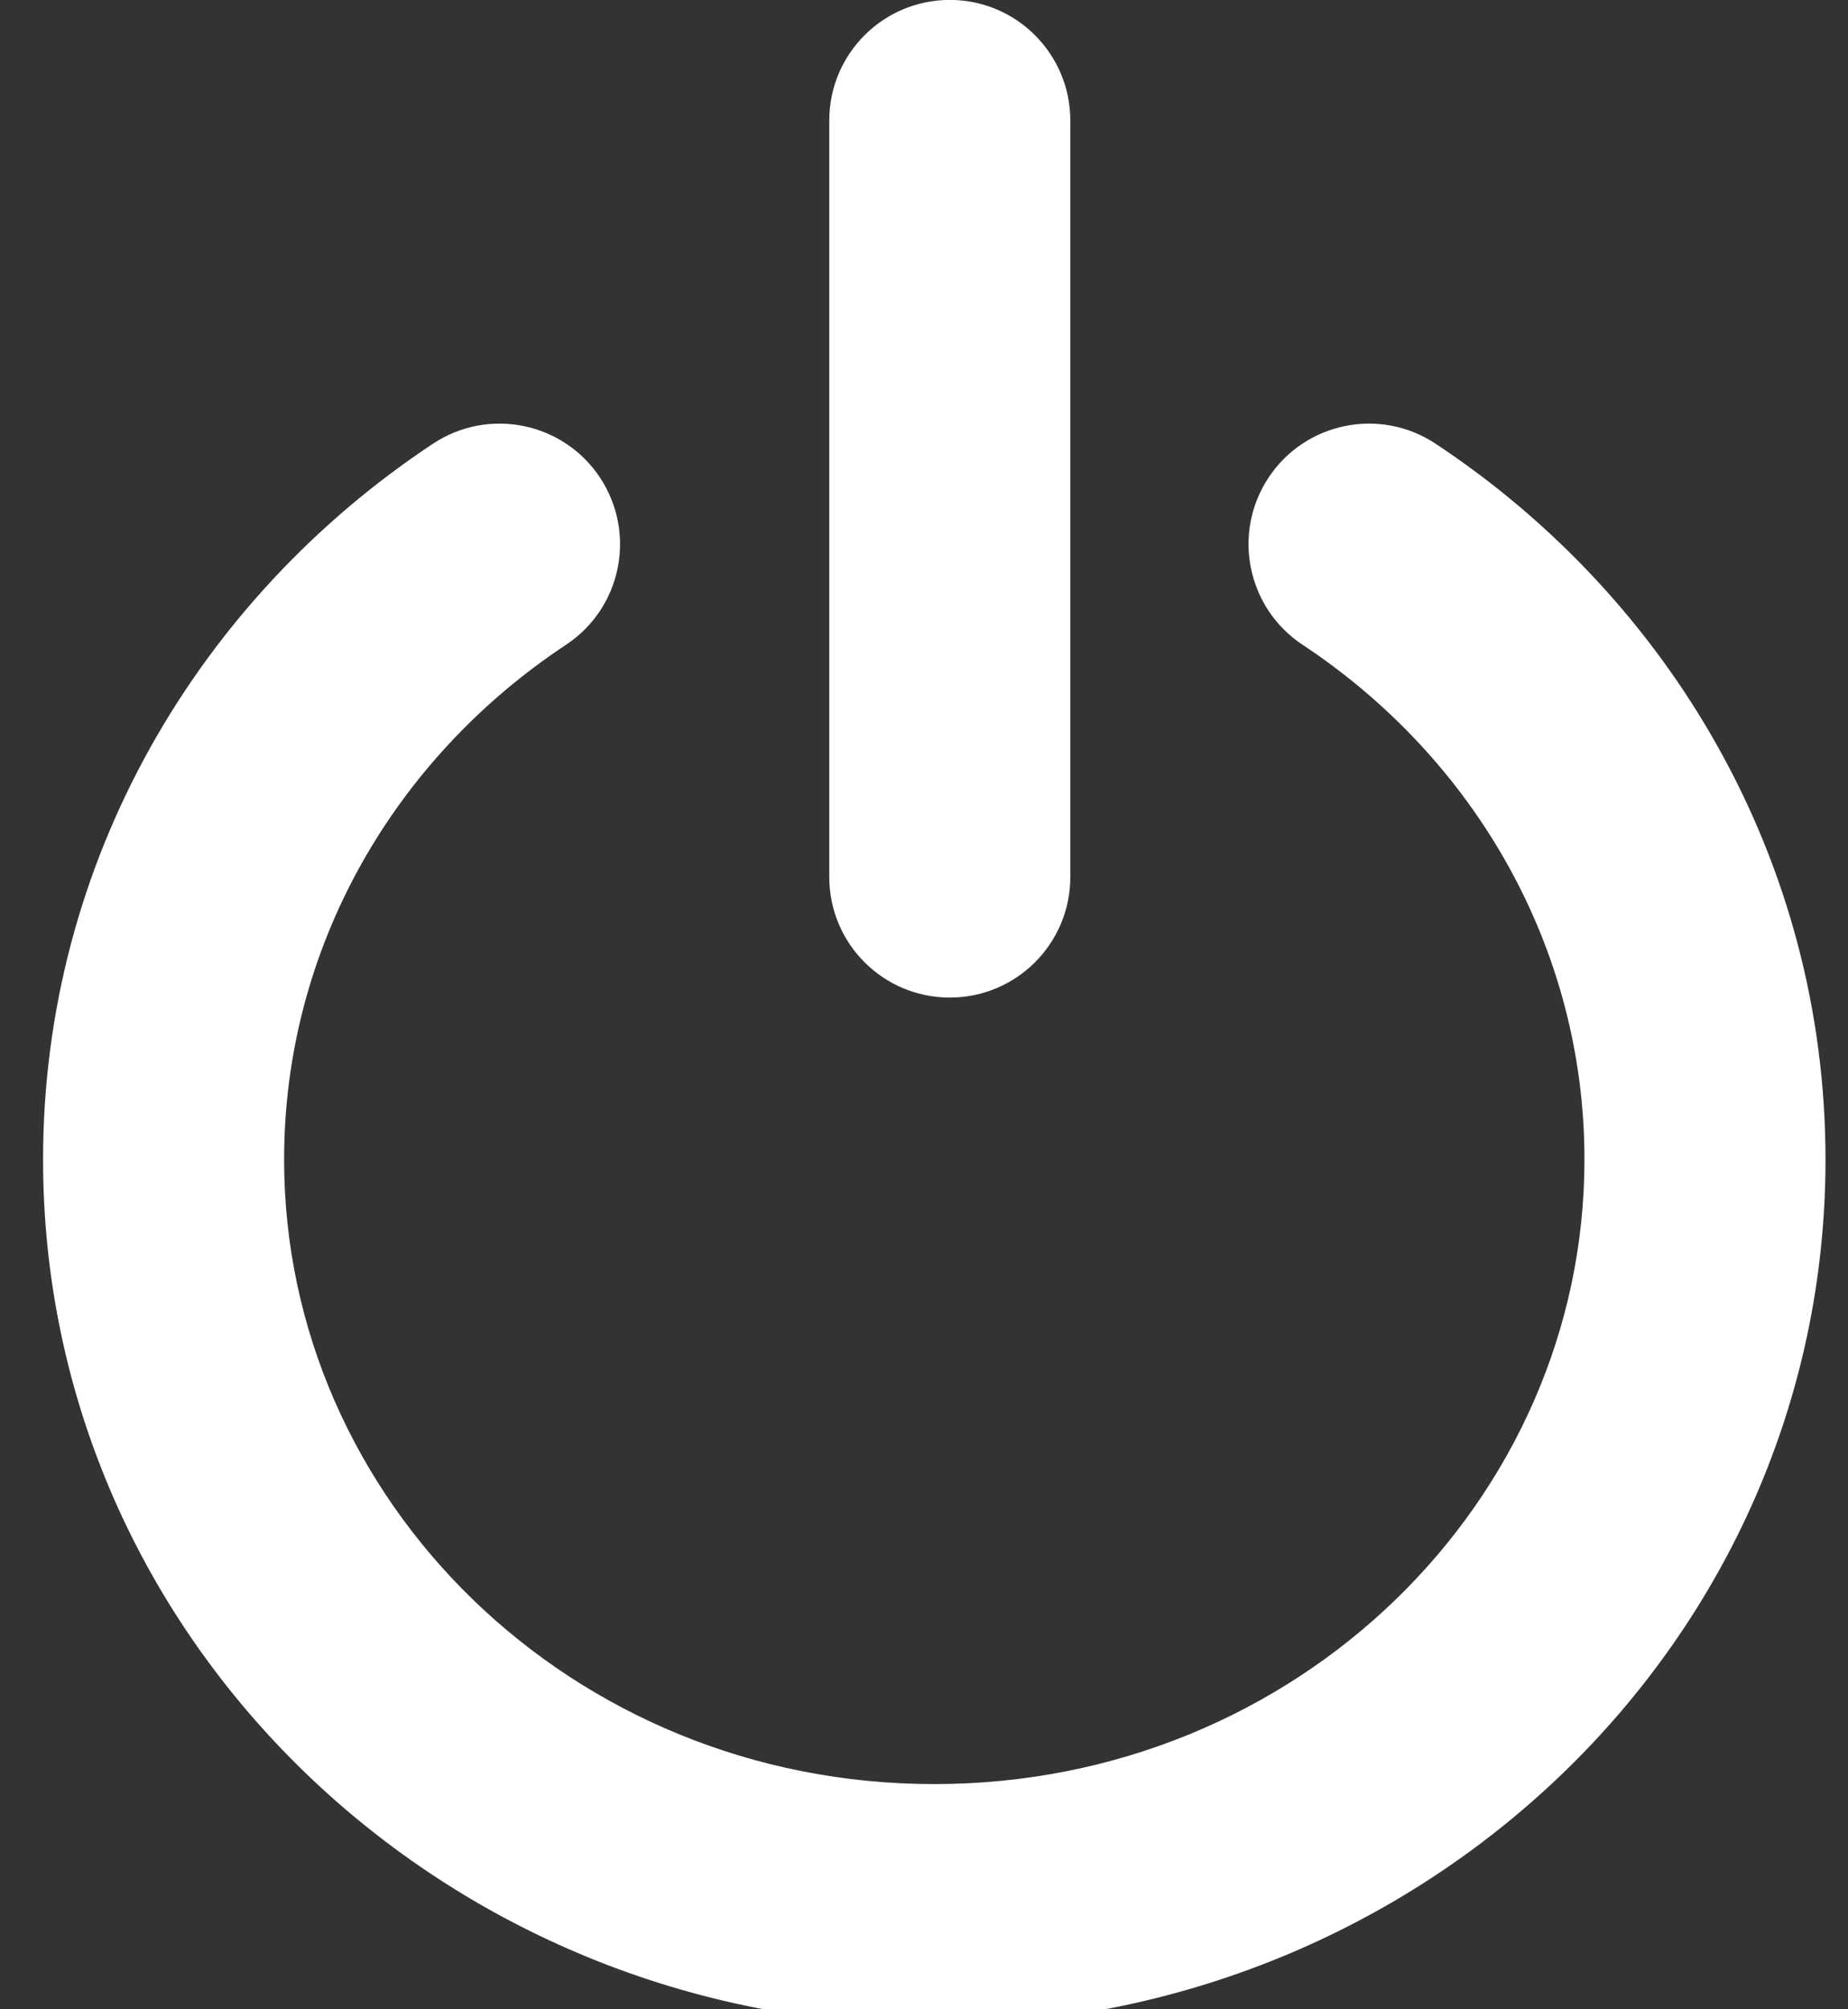 <svg width="23" height="25" viewBox="0 0 23 25" fill="none" xmlns="http://www.w3.org/2000/svg">
	<rect x="0" y="0" width="23" height="25" fill="#333333" stroke="none"/>
	<path fill-rule="evenodd" clip-rule="evenodd"
		d="M10.321 10.912C10.321 11.741 10.992 12.412 11.821 12.412C12.649 12.412 13.321 11.741 13.321 10.912L13.321 1.499C13.321 0.671 12.649 -0.001 11.821 -0.001C10.992 -0.001 10.321 0.671 10.321 1.499L10.321 10.912ZM16.211 8.022C15.521 7.565 15.331 6.634 15.788 5.943C16.245 5.252 17.176 5.063 17.866 5.52C20.781 7.448 22.72 10.708 22.72 14.427C22.72 20.423 17.706 25.198 11.628 25.198C5.551 25.198 0.536 20.423 0.536 14.427C0.536 10.708 2.476 7.448 5.39 5.52C6.081 5.063 7.011 5.252 7.468 5.943C7.925 6.634 7.736 7.565 7.045 8.022C4.91 9.434 3.536 11.786 3.536 14.427C3.536 18.671 7.11 22.198 11.628 22.198C16.146 22.198 19.72 18.671 19.72 14.427C19.72 11.786 18.346 9.434 16.211 8.022Z"
		fill="white" />
</svg>
